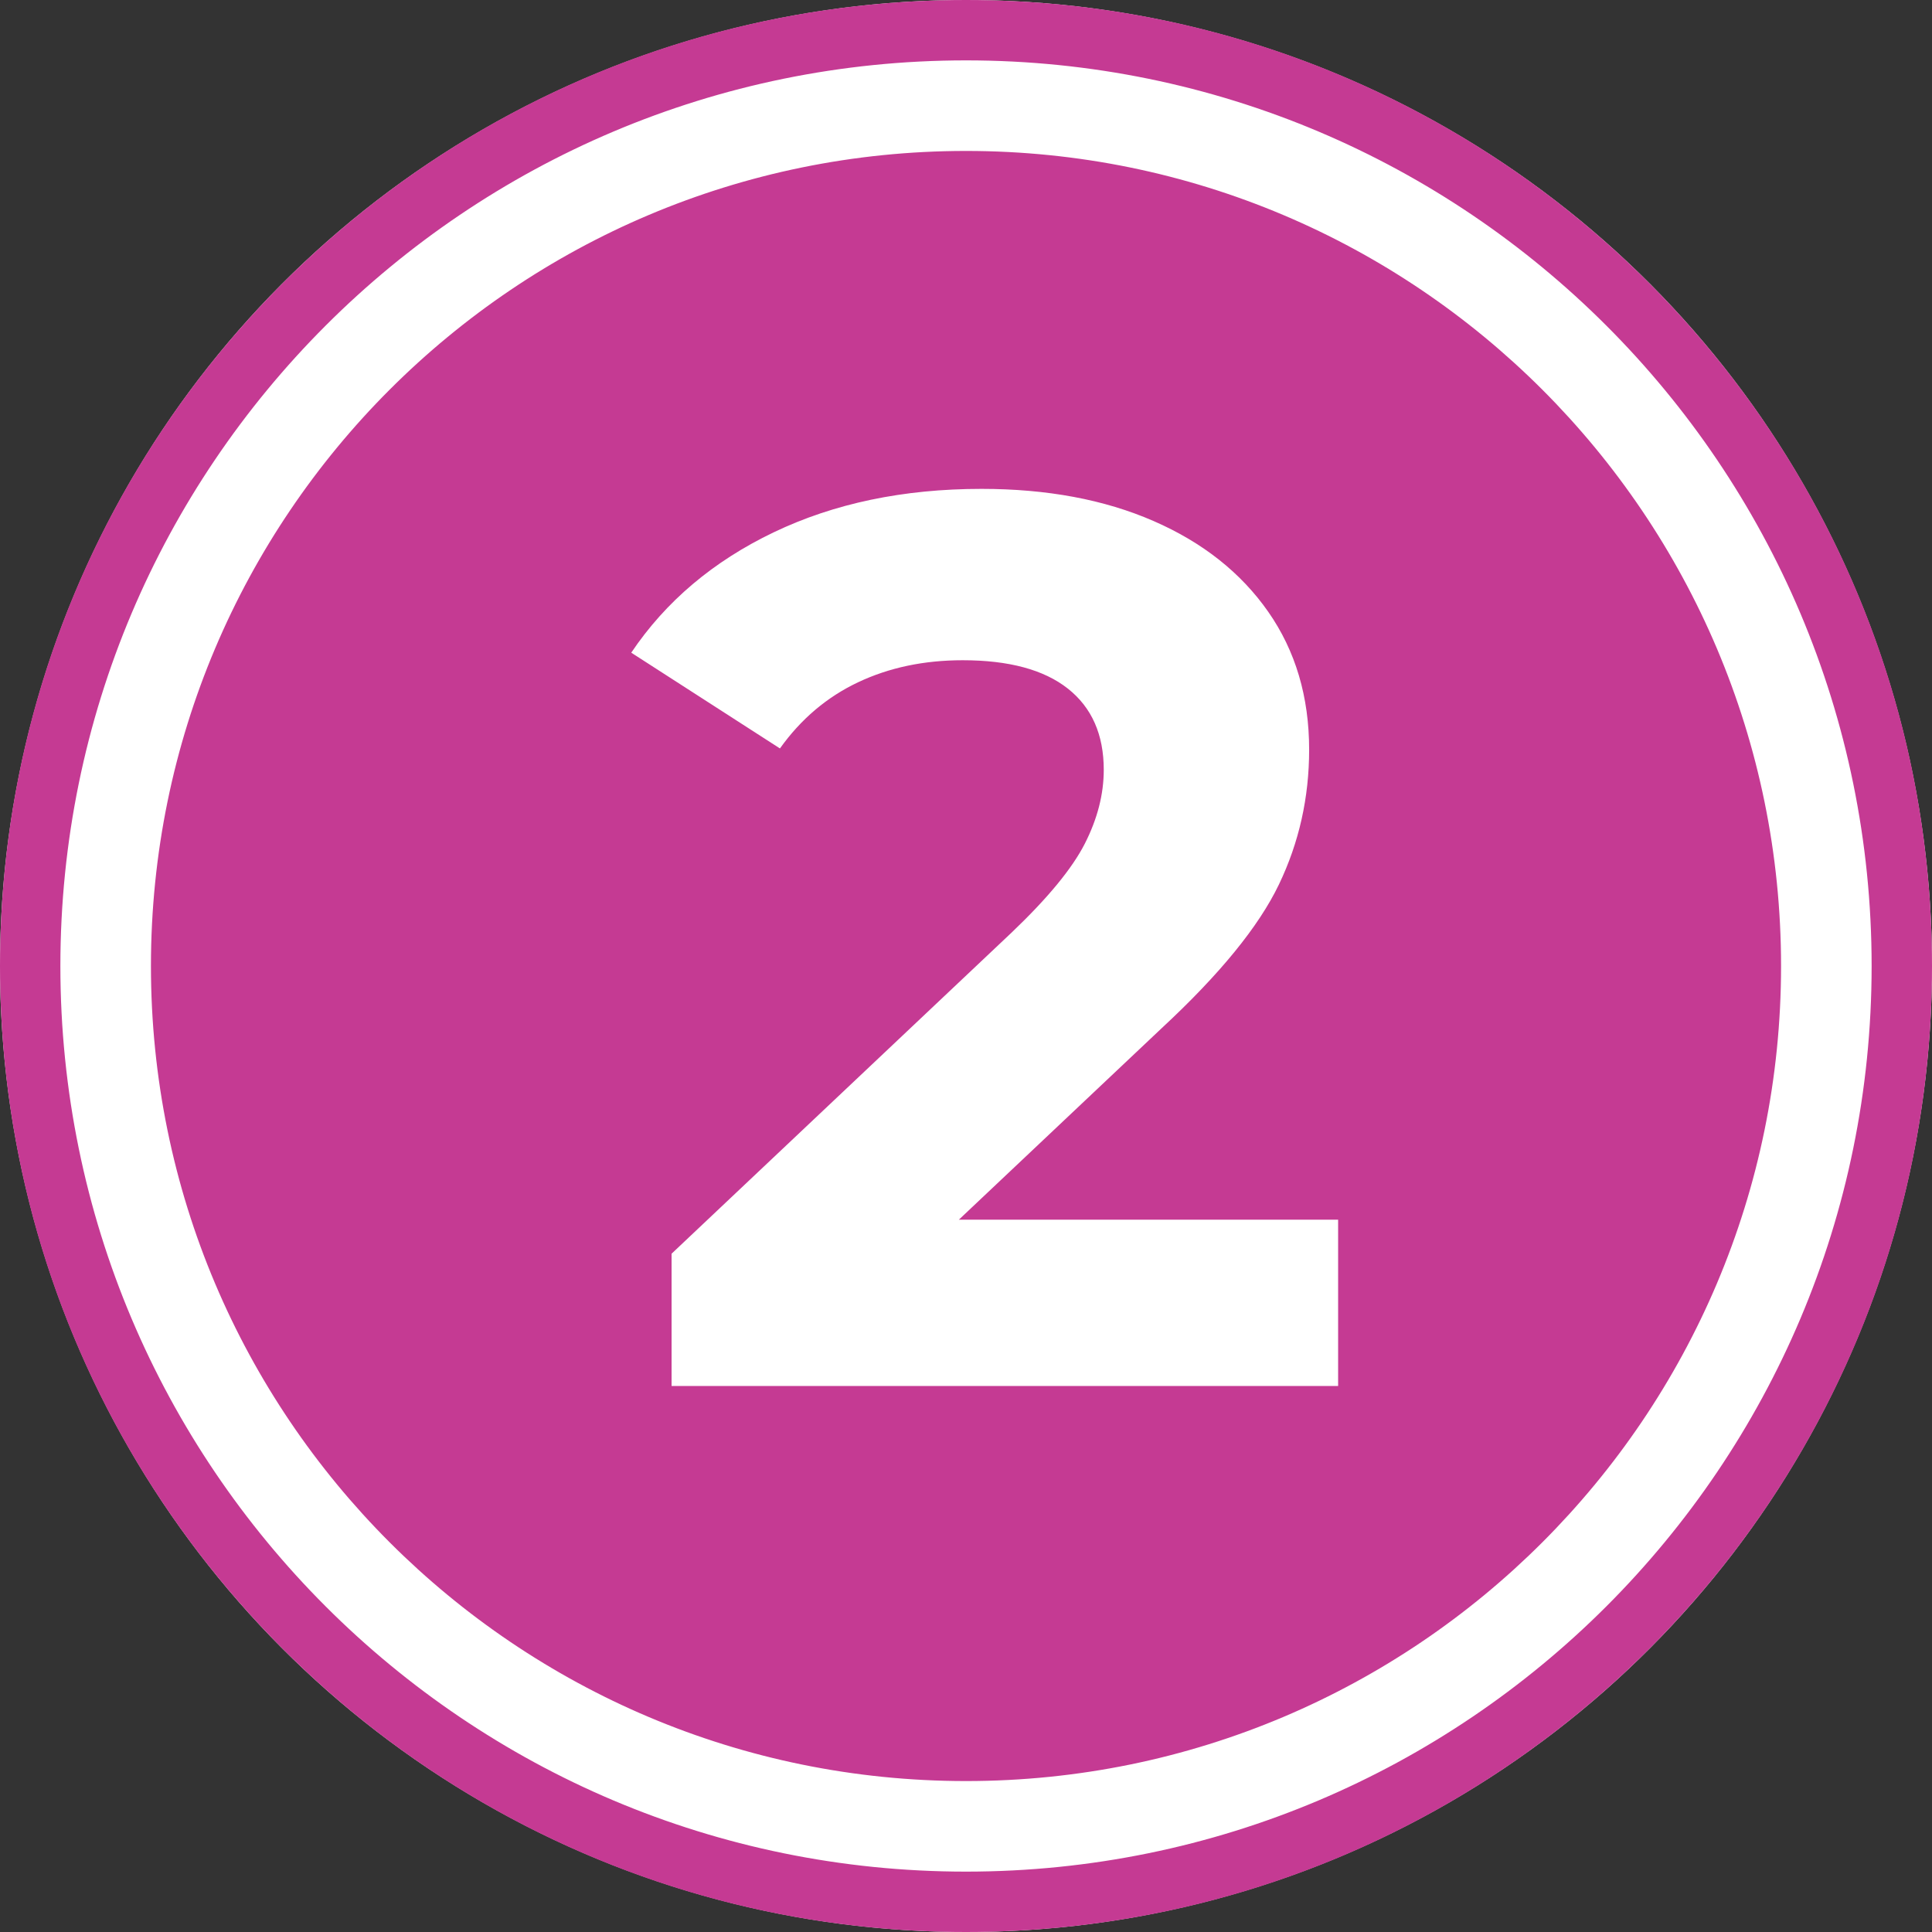 <?xml version="1.0" encoding="UTF-8" standalone="no"?>
<svg
   width="300"
   height="300"
   version="1.1"
   id="svg10"
   sodipodi:docname="rank_master_badge.svg"
   inkscape:version="1.1 (c68e22c387, 2021-05-23)"
   xmlns:inkscape="http://www.inkscape.org/namespaces/inkscape"
   xmlns:sodipodi="http://sodipodi.sourceforge.net/DTD/sodipodi-0.dtd"
   xmlns="http://www.w3.org/2000/svg"
   xmlns:svg="http://www.w3.org/2000/svg">
  <rect width="100%" height="100%" fill="#333333" stroke="none"/>
  <defs
     id="defs14" />
  <sodipodi:namedview
     id="namedview12"
     pagecolor="#ffffff"
     bordercolor="#666666"
     borderopacity="1.0"
     inkscape:pageshadow="2"
     inkscape:pageopacity="0.0"
     inkscape:pagecheckerboard="0"
     showgrid="false"
     inkscape:zoom="2.5966667"
     inkscape:cx="150"
     inkscape:cy="149.80745"
     inkscape:window-width="2250"
     inkscape:window-height="1438"
     inkscape:window-x="-6"
     inkscape:window-y="-6"
     inkscape:window-maximized="1"
     inkscape:current-layer="svg10" />
  <circle
     cx="150"
     cy="150"
     r="150"
     fill="#ffffff"
     id="circle2" />
  <path
     id="path4"
     d="M 150 0 C 67.157 0 4.659953e-16 67.157 0 150 C 0 232.843 67.157 300 150 300 C 232.843 300 300 232.843 300 150 C 300 67.157 232.843 4.659953e-16 150 0 z M 150 9.375 C 227.665 9.375 290.625 72.335 290.625 150 C 290.625 227.665 227.665 290.625 150 290.625 C 72.335 290.625 9.375 227.665 9.375 150 C 9.375 72.335 72.335 9.375 150 9.375 z M 150 23.438 C 80.102 23.438 23.438 80.1 23.438 150 C 23.438 219.9 80.101 276.563 150 276.562 C 219.899 276.562 276.562 219.898 276.562 150 C 276.562 80.102 219.898 23.438 150 23.438 z M 152.412 75.912 C 162.586 75.912 171.488 77.575 179.119 80.902 C 186.749 84.227 192.685 88.922 196.924 94.988 C 201.164 101.053 203.283 108.195 203.283 116.412 C 203.283 123.847 201.718 130.826 198.588 137.348 C 195.458 143.87 189.391 151.304 180.391 159.652 L 148.891 189.393 L 207.783 189.393 L 207.783 215.217 L 104.283 215.217 L 104.283 194.674 L 157.109 144.783 C 162.717 139.435 166.5 134.836 168.457 130.988 C 170.413 127.14 171.391 123.326 171.391 119.543 C 171.391 114.065 169.532 109.86 165.814 106.924 C 162.097 103.99 156.653 102.521 149.479 102.521 C 143.479 102.521 138.064 103.662 133.238 105.945 C 128.412 108.227 124.369 111.652 121.109 116.217 L 98.021 101.348 C 103.369 93.392 110.74 87.162 120.131 82.662 C 129.523 78.162 140.282 75.912 152.412 75.912 z "
     style="fill:#c53a93;fill-opacity:1" />
</svg>
